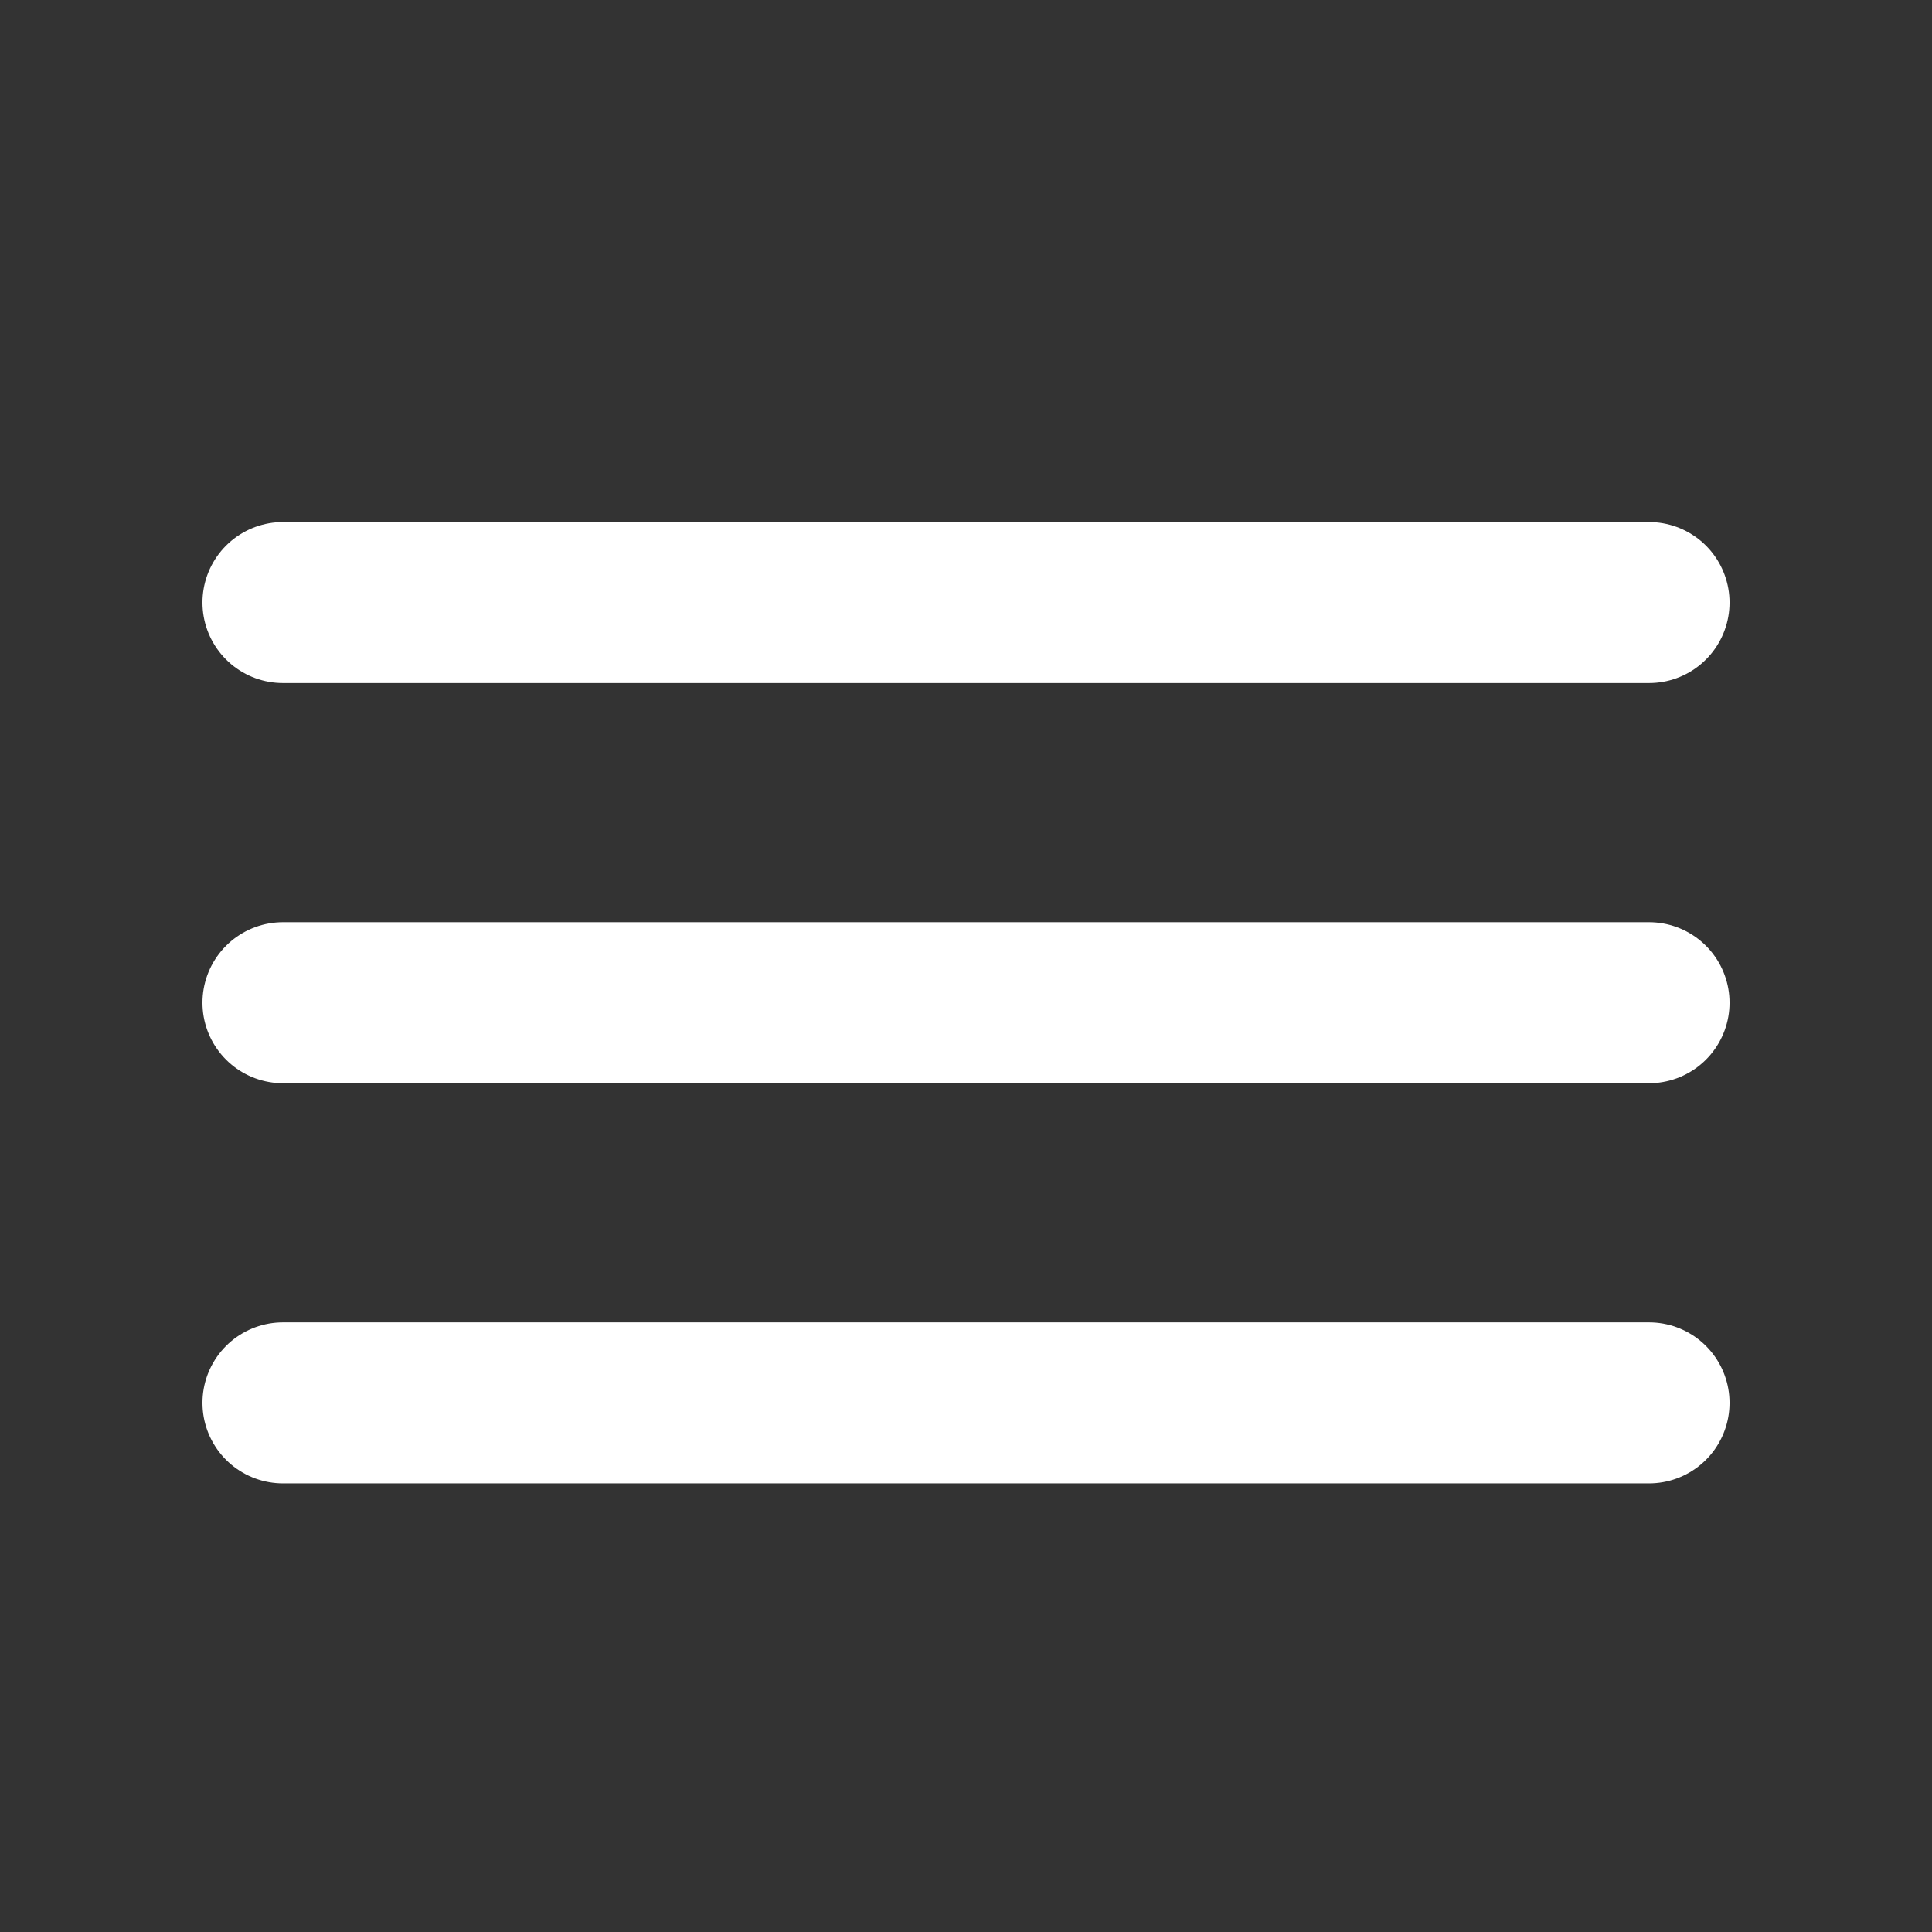 <?xml version="1.0" encoding="UTF-8"?> <svg xmlns="http://www.w3.org/2000/svg" width="24" height="24" viewBox="0 0 24 24" fill="none"><rect x="0" y="0" width="24" height="24" fill="#333333" stroke="none"/><path d="M3.515 7.485H20.485M3.515 17.427H20.485M20.485 12.456L3.515 12.456" stroke="white" stroke-width="2" stroke-linecap="round" stroke-linejoin="round"></path></svg> 